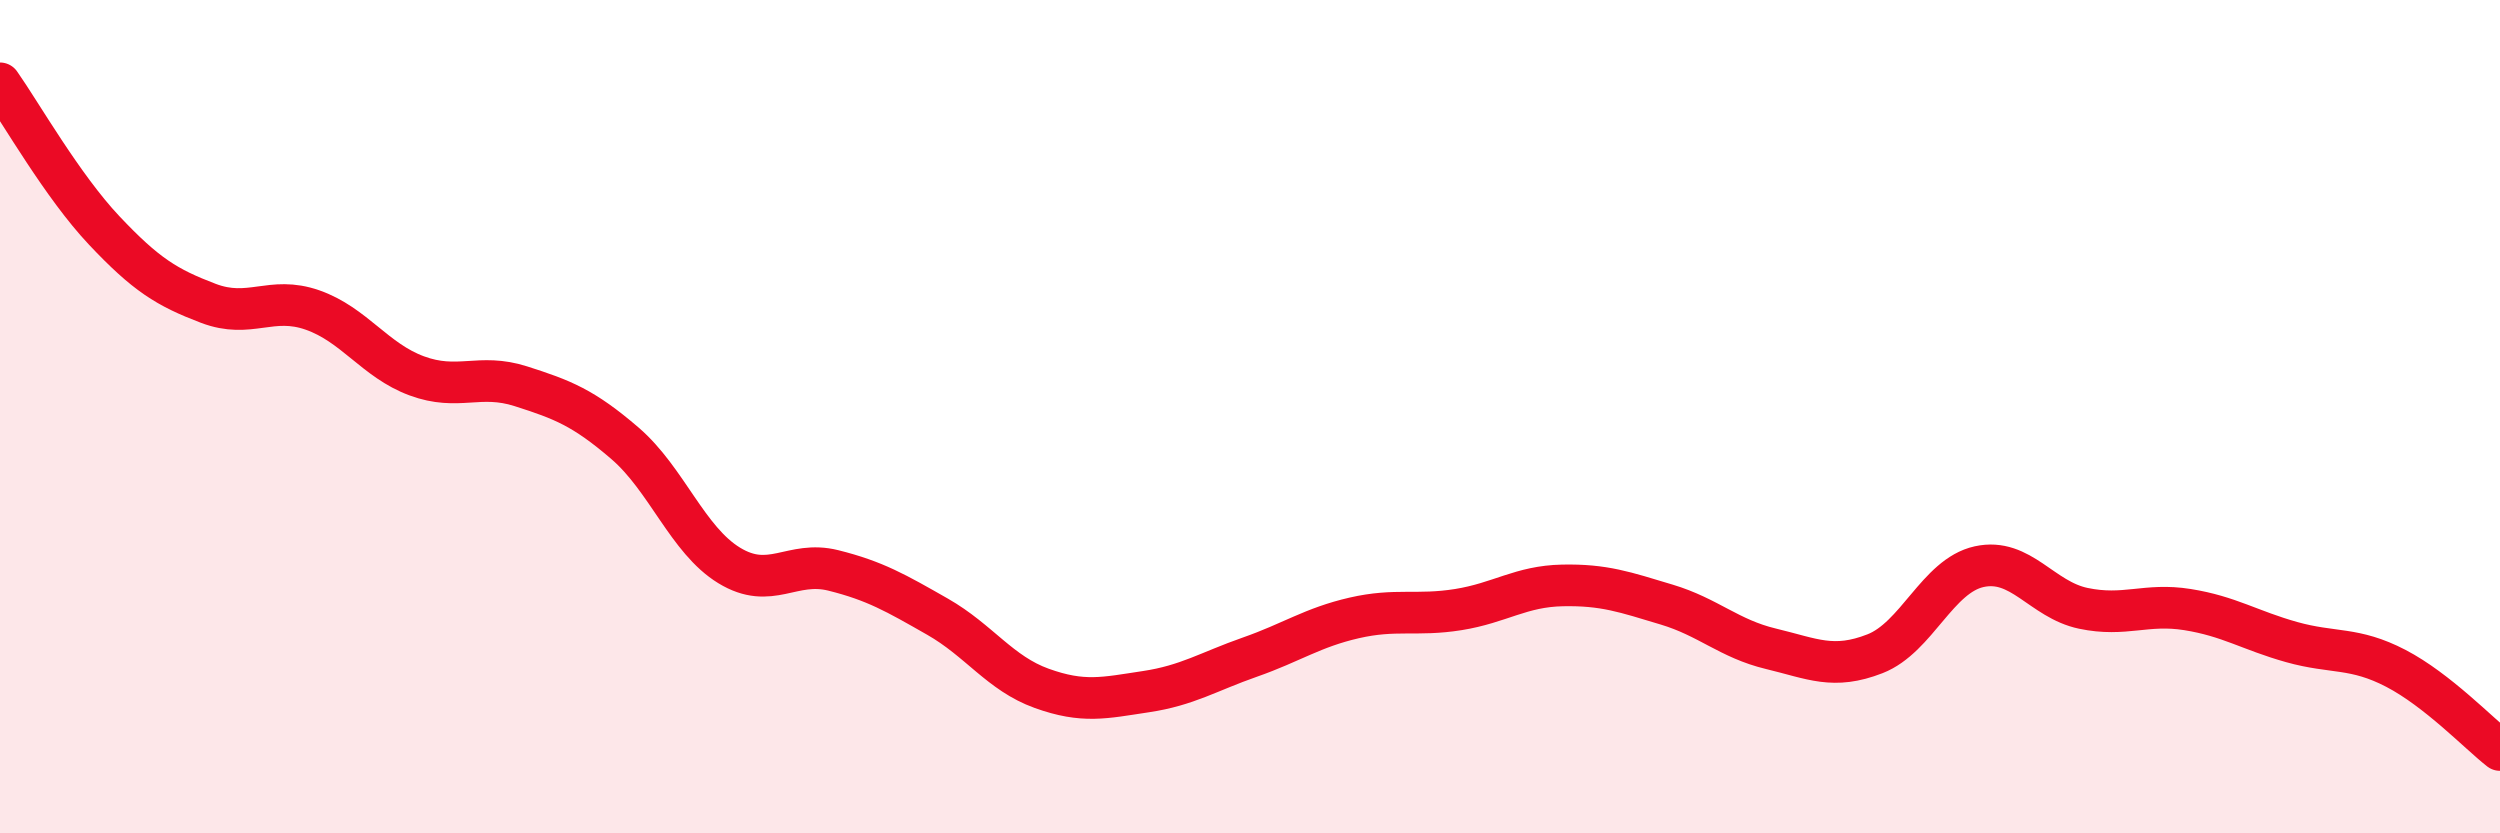 
    <svg width="60" height="20" viewBox="0 0 60 20" xmlns="http://www.w3.org/2000/svg">
      <path
        d="M 0,2 C 0.5,2.71 1.5,4.47 2.5,5.53 C 3.5,6.59 4,6.9 5,7.28 C 6,7.66 6.5,7.09 7.5,7.44 C 8.5,7.79 9,8.65 10,9.02 C 11,9.39 11.5,8.95 12.5,9.27 C 13.5,9.59 14,9.78 15,10.64 C 16,11.5 16.5,12.96 17.5,13.57 C 18.5,14.18 19,13.44 20,13.69 C 21,13.94 21.5,14.23 22.5,14.8 C 23.5,15.37 24,16.16 25,16.52 C 26,16.88 26.5,16.75 27.5,16.6 C 28.5,16.45 29,16.12 30,15.77 C 31,15.42 31.5,15.06 32.5,14.83 C 33.5,14.6 34,14.79 35,14.63 C 36,14.47 36.5,14.07 37.5,14.05 C 38.5,14.03 39,14.21 40,14.51 C 41,14.81 41.5,15.33 42.5,15.57 C 43.5,15.81 44,16.08 45,15.69 C 46,15.3 46.5,13.82 47.5,13.6 C 48.5,13.38 49,14.39 50,14.6 C 51,14.81 51.5,14.47 52.5,14.63 C 53.5,14.79 54,15.13 55,15.41 C 56,15.69 56.5,15.52 57.5,16.04 C 58.5,16.56 59.5,17.61 60,18L60 20L0 20Z"
        fill="#EB0A25"
        opacity="0.1"
        stroke-linecap="round"
        stroke-linejoin="round"
      />
      <path
        d="M 0,2 C 0.5,2.71 1.5,4.47 2.5,5.53 C 3.5,6.59 4,6.9 5,7.28 C 6,7.66 6.5,7.09 7.5,7.44 C 8.5,7.79 9,8.65 10,9.02 C 11,9.39 11.5,8.95 12.5,9.27 C 13.5,9.59 14,9.78 15,10.64 C 16,11.5 16.5,12.96 17.5,13.57 C 18.5,14.18 19,13.44 20,13.69 C 21,13.94 21.5,14.23 22.5,14.8 C 23.5,15.37 24,16.16 25,16.52 C 26,16.88 26.5,16.75 27.5,16.6 C 28.5,16.45 29,16.12 30,15.77 C 31,15.42 31.5,15.06 32.5,14.83 C 33.5,14.6 34,14.79 35,14.63 C 36,14.47 36.5,14.07 37.5,14.05 C 38.5,14.03 39,14.21 40,14.51 C 41,14.81 41.5,15.33 42.5,15.57 C 43.5,15.81 44,16.08 45,15.69 C 46,15.3 46.5,13.82 47.5,13.6 C 48.5,13.38 49,14.39 50,14.6 C 51,14.81 51.5,14.47 52.5,14.63 C 53.5,14.79 54,15.13 55,15.41 C 56,15.69 56.5,15.52 57.5,16.04 C 58.5,16.56 59.5,17.61 60,18"
        stroke="#EB0A25"
        stroke-width="1"
        fill="none"
        stroke-linecap="round"
        stroke-linejoin="round"
      />
    </svg>
  